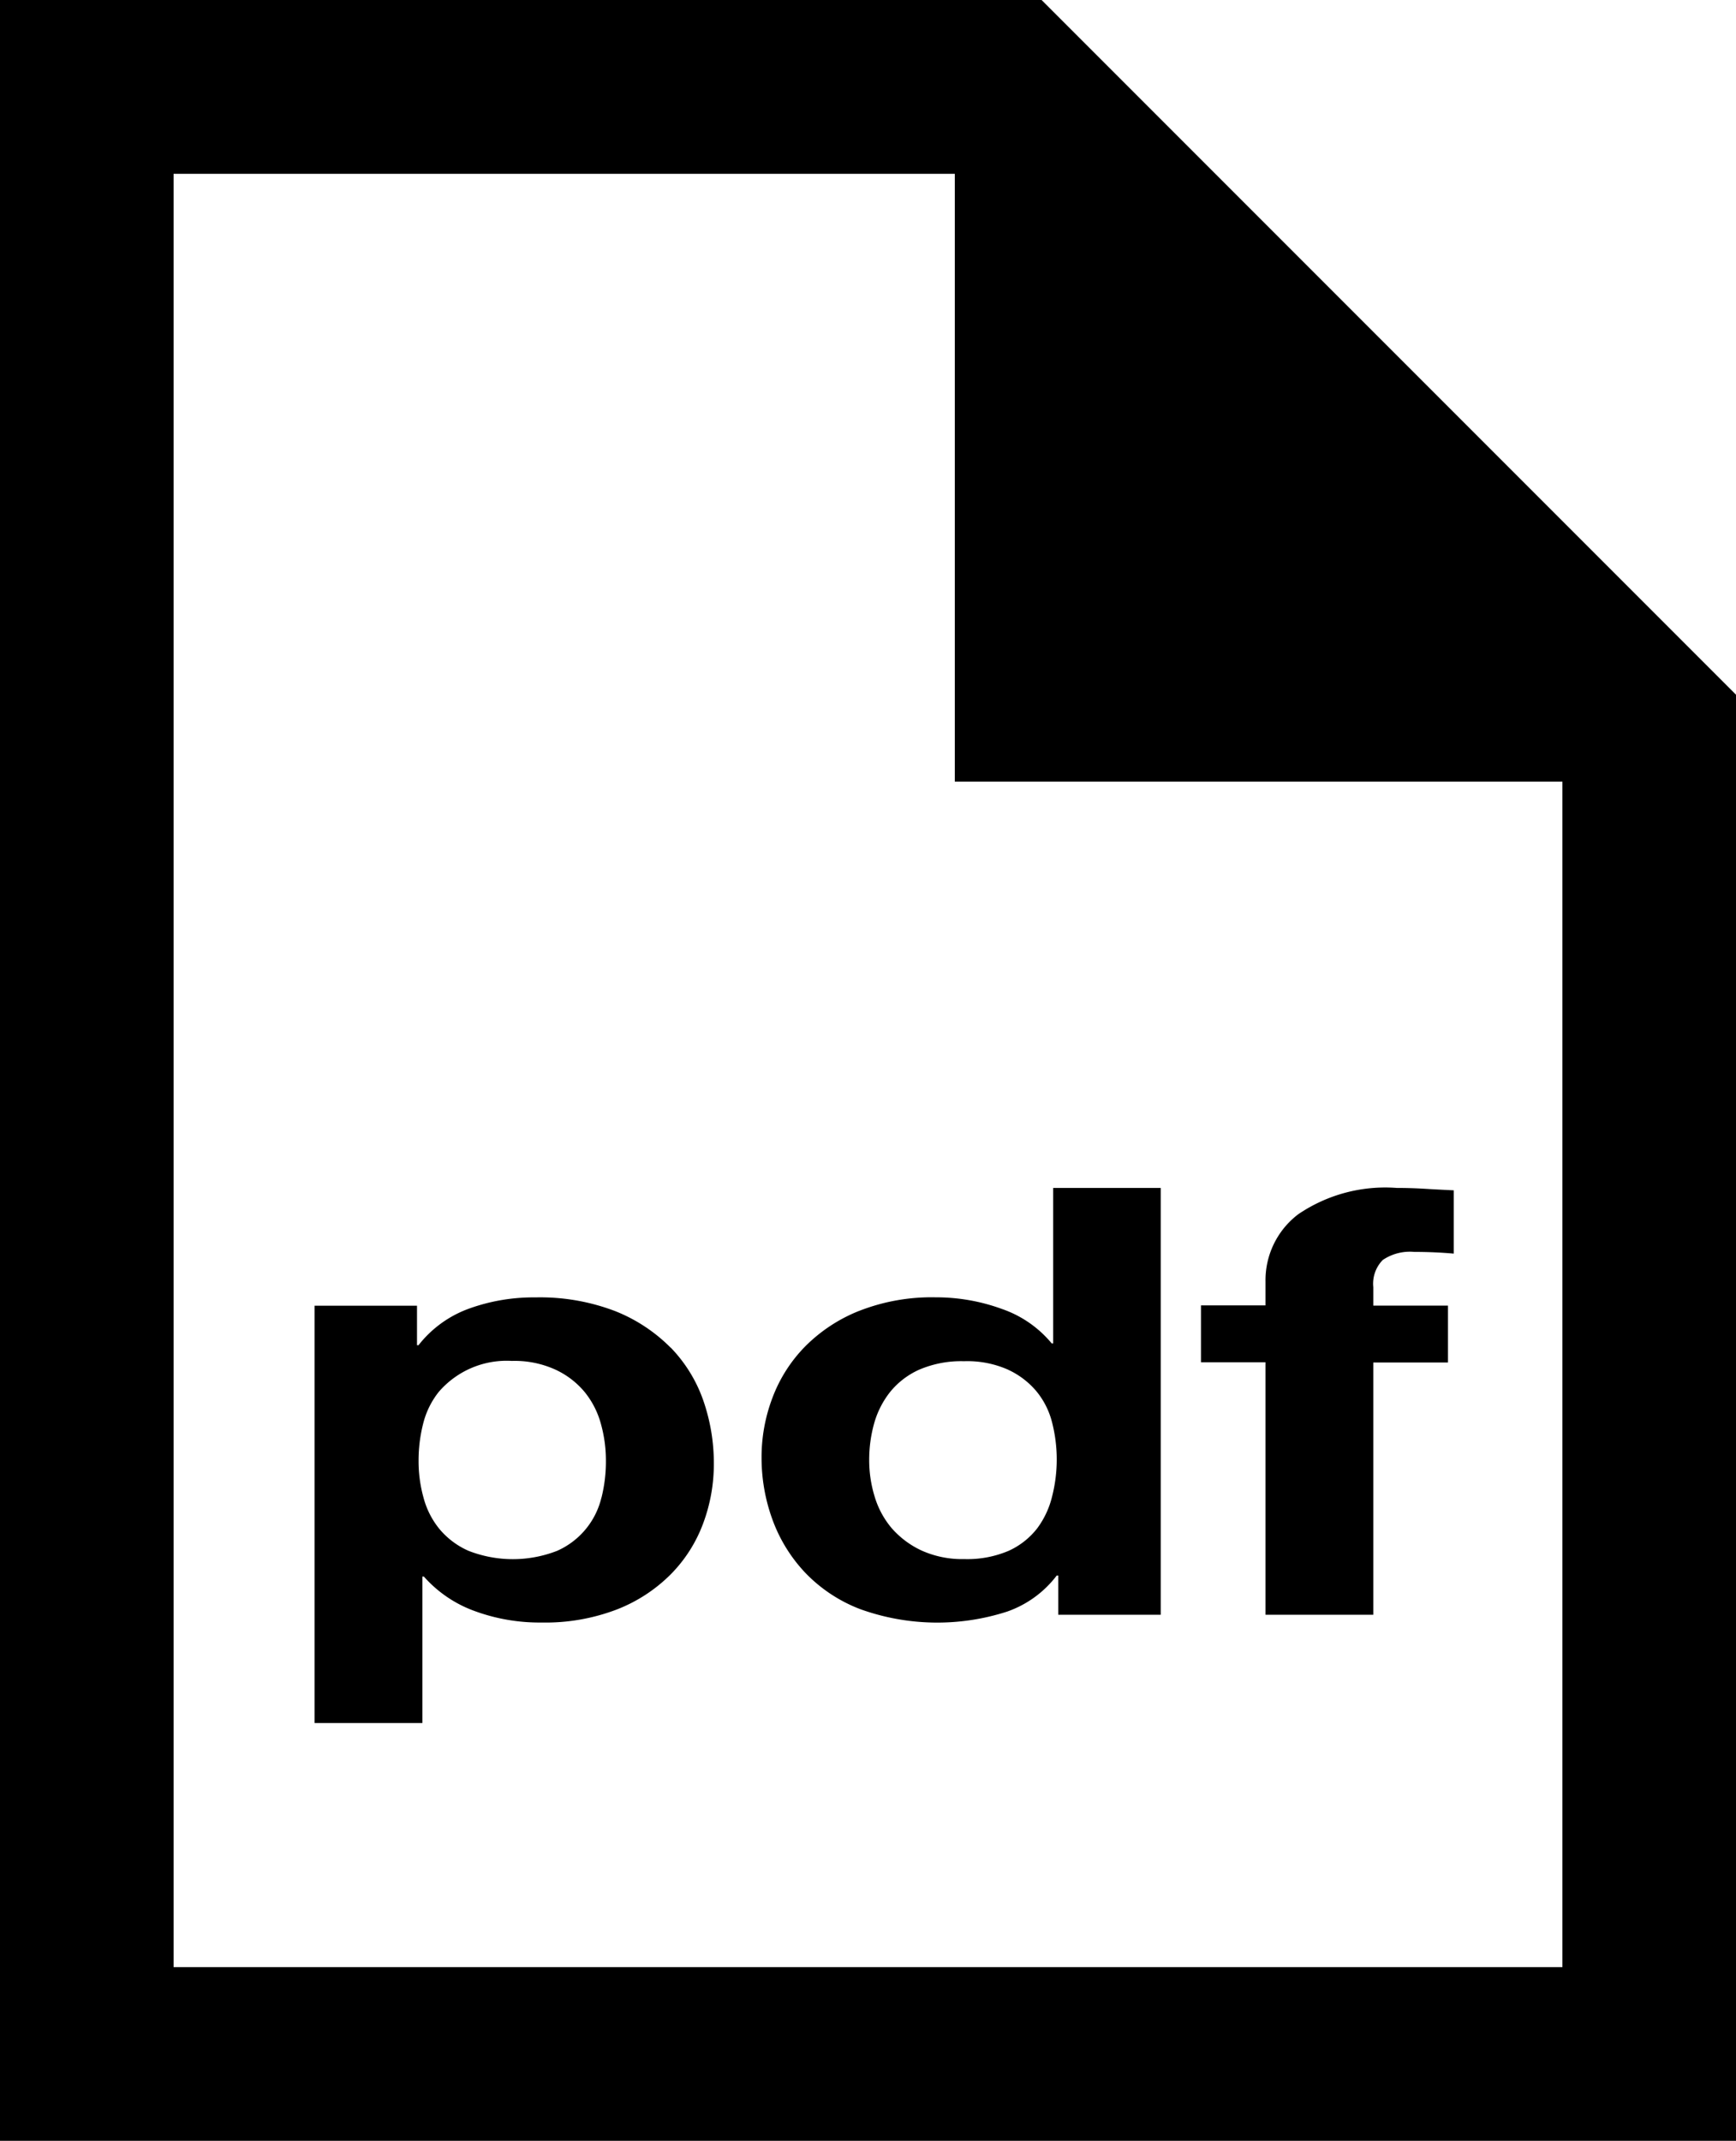 <svg xmlns="http://www.w3.org/2000/svg" width="23.242" height="28.65" viewBox="0 0 23.242 28.65">
  <g id="グループ_293" data-name="グループ 293" transform="translate(-6 -6.347)">
    <path id="パス_1691" data-name="パス 1691" d="M14.977,21.424a2.176,2.176,0,0,0-.742-.488,2.815,2.815,0,0,0-1.067-.183,2.54,2.54,0,0,0-.894.152,1.511,1.511,0,0,0-.671.488h-.02v-.529H10.212v5.585h1.443v-1.96h.02a1.662,1.662,0,0,0,.676.46,2.517,2.517,0,0,0,.9.155,2.675,2.675,0,0,0,1.011-.176,2.087,2.087,0,0,0,.721-.472,1.911,1.911,0,0,0,.432-.681,2.266,2.266,0,0,0,.142-.8,2.55,2.55,0,0,0-.142-.845,1.929,1.929,0,0,0-.437-.707Zm-.925,2.008a1.043,1.043,0,0,1-.594.713,1.633,1.633,0,0,1-1.184,0,1.065,1.065,0,0,1-.391-.293,1.11,1.11,0,0,1-.213-.42,1.811,1.811,0,0,1-.066-.488,2,2,0,0,1,.061-.5,1.116,1.116,0,0,1,.208-.425,1.2,1.2,0,0,1,.98-.416,1.319,1.319,0,0,1,.584.117,1.119,1.119,0,0,1,.391.3,1.157,1.157,0,0,1,.218.429,1.814,1.814,0,0,1,.066.487A1.983,1.983,0,0,1,14.053,23.432Zm3.454-2.5a2.125,2.125,0,0,0-.726.477,1.961,1.961,0,0,0-.437.684,2.232,2.232,0,0,0-.147.805,2.408,2.408,0,0,0,.147.832,2.057,2.057,0,0,0,.437.707,2.013,2.013,0,0,0,.737.488,3.045,3.045,0,0,0,1.966.033,1.423,1.423,0,0,0,.665-.483h.02V25h1.372V19.288H20.1v2.08h-.02a1.5,1.5,0,0,0-.665-.46,2.569,2.569,0,0,0-.889-.156A2.653,2.653,0,0,0,17.507,20.932Zm1.991.789a1.088,1.088,0,0,1,.381.291,1.061,1.061,0,0,1,.208.416,2,2,0,0,1,0,.988,1.175,1.175,0,0,1-.2.428,1.014,1.014,0,0,1-.381.3,1.408,1.408,0,0,1-.594.111,1.322,1.322,0,0,1-.574-.115,1.207,1.207,0,0,1-.4-.3,1.177,1.177,0,0,1-.229-.428,1.653,1.653,0,0,1-.071-.48,1.808,1.808,0,0,1,.066-.492,1.2,1.2,0,0,1,.213-.42,1.058,1.058,0,0,1,.391-.3,1.428,1.428,0,0,1,.6-.113,1.345,1.345,0,0,1,.589.113ZM22.943,25h1.443V21.624h1v-.761h-1v-.247a.453.453,0,0,1,.127-.364.649.649,0,0,1,.422-.108c.183,0,.359.008.528.023V19.32c-.122-.006-.248-.012-.376-.02s-.257-.012-.386-.012a2.072,2.072,0,0,0-1.321.353,1.108,1.108,0,0,0-.437.9v.319h-.864v.761h.864V25Z" transform="translate(0 2.957)"/>
    <path id="パス_1692" data-name="パス 1692" d="M19.945,6.347H6V35H29.242V15.644Zm6.973,26.326H8.324v-24H18.783v8.135h8.135Z" transform="translate(0 0)"/>
  </g>
</svg>
